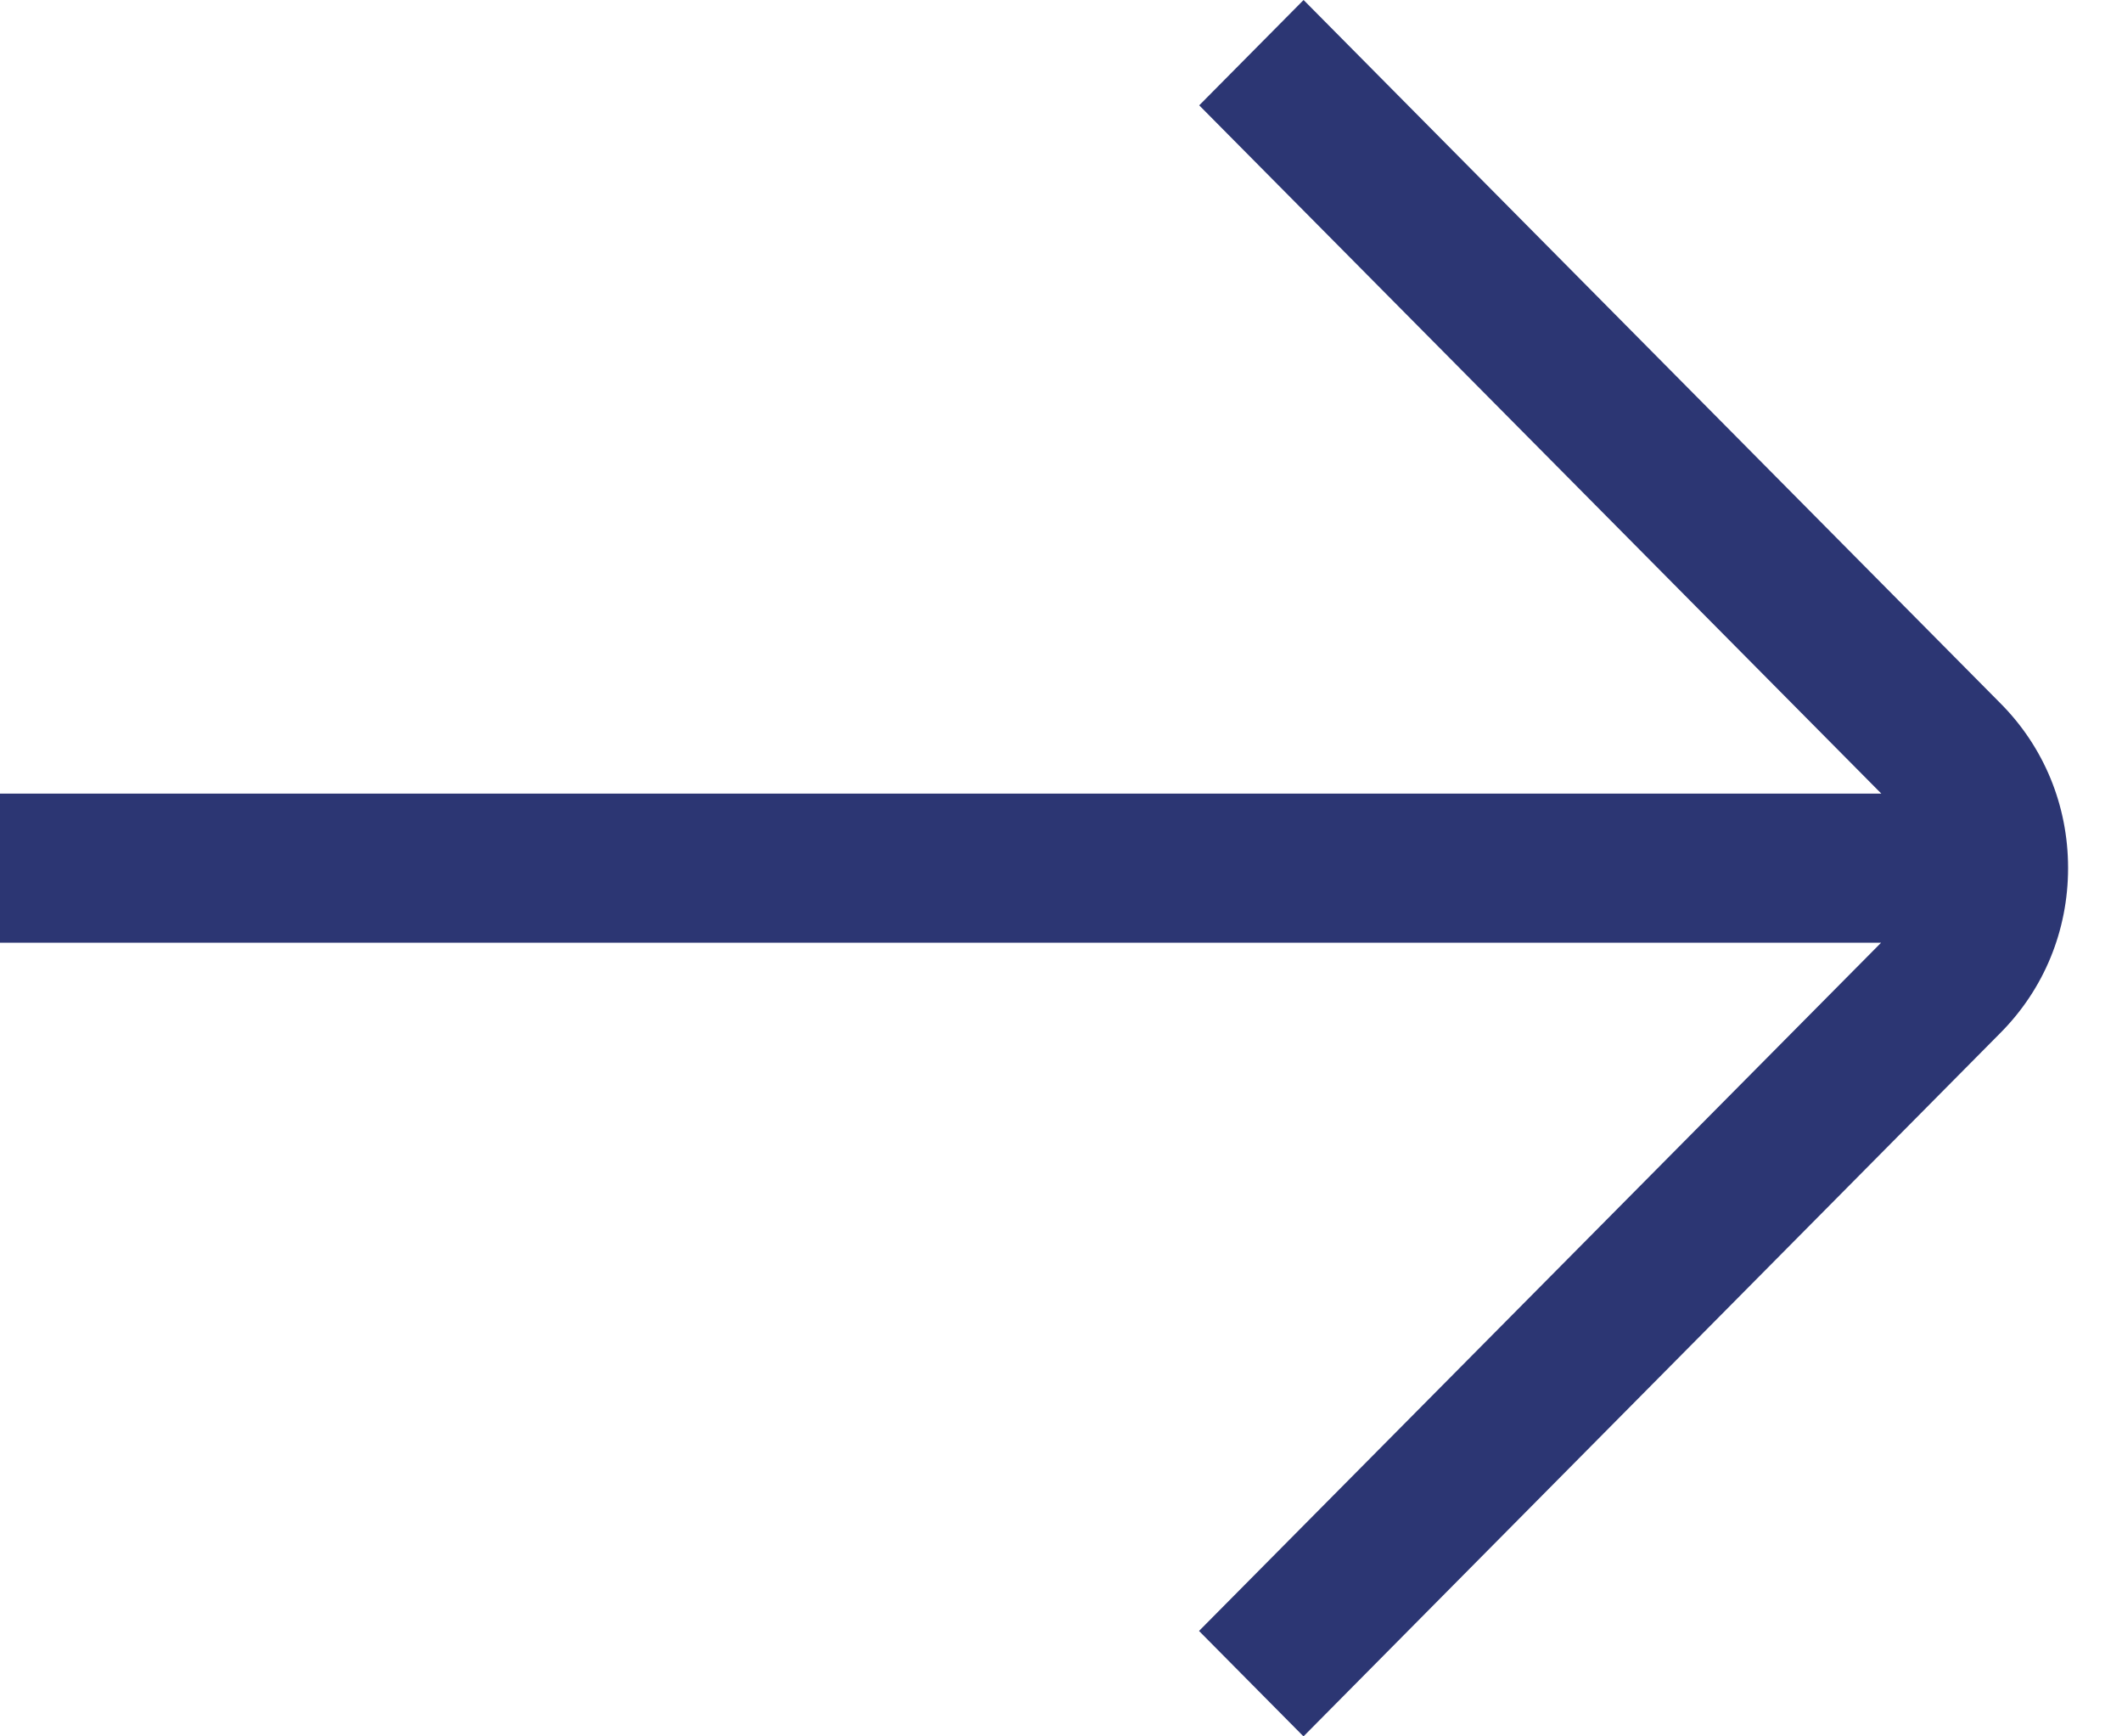 <svg width="22" height="18" viewBox="0 0 22 18" fill="none" xmlns="http://www.w3.org/2000/svg">
<path d="M12.434 1.093L19.505 8.227L4.36151e-07 8.227L3.67184e-07 9.773L19.502 9.773L12.431 16.907L13.514 18L20.738 10.709C21.192 10.253 21.441 9.646 21.441 8.998C21.441 8.351 21.192 7.744 20.738 7.289L13.515 5.78605e-07L12.432 1.093L12.434 1.093Z" fill="#2C3673"/>
</svg>
